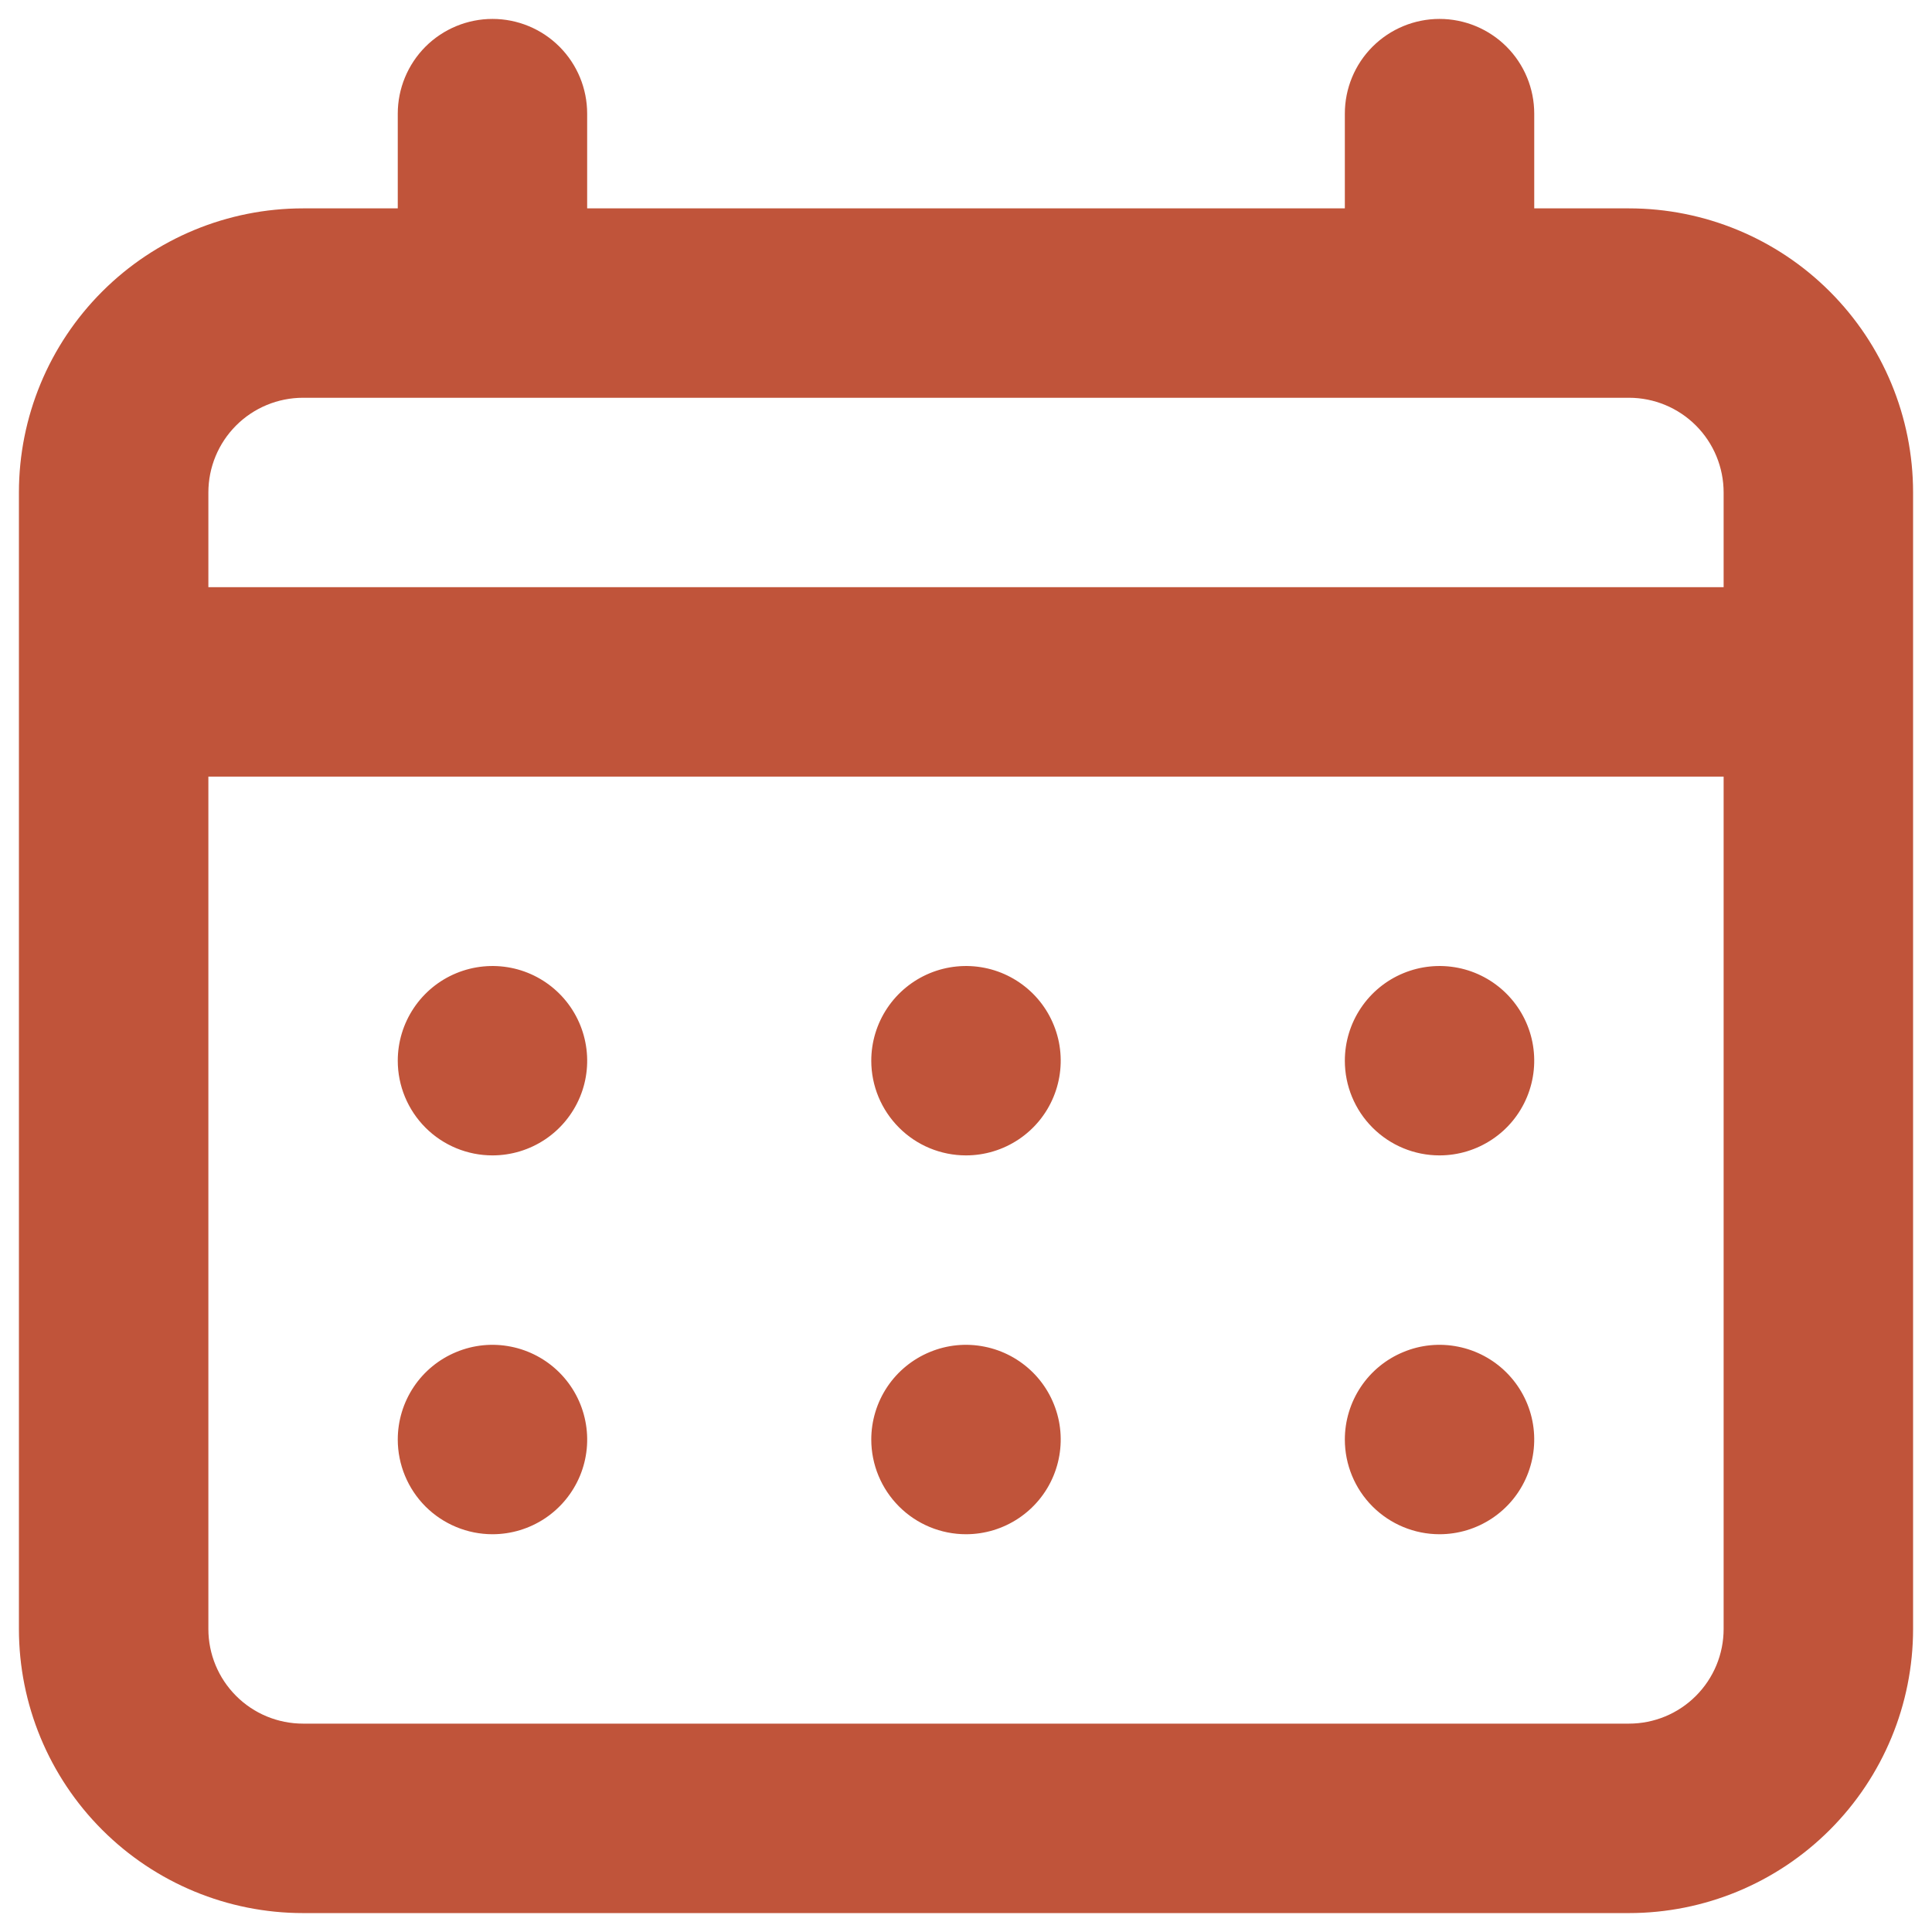 <svg width="34" height="34" viewBox="0 0 34 34" fill="none" xmlns="http://www.w3.org/2000/svg">
<path d="M17 20.333C17.33 20.333 17.652 20.235 17.926 20.052C18.2 19.869 18.414 19.609 18.54 19.304C18.666 19 18.699 18.665 18.635 18.341C18.57 18.018 18.412 17.721 18.179 17.488C17.945 17.255 17.649 17.096 17.325 17.032C17.002 16.968 16.667 17.001 16.362 17.127C16.058 17.253 15.797 17.467 15.614 17.741C15.431 18.015 15.333 18.337 15.333 18.667C15.333 19.109 15.509 19.532 15.822 19.845C16.134 20.158 16.558 20.333 17 20.333ZM25.333 20.333C25.663 20.333 25.985 20.235 26.259 20.052C26.534 19.869 26.747 19.609 26.873 19.304C26.999 19 27.032 18.665 26.968 18.341C26.904 18.018 26.745 17.721 26.512 17.488C26.279 17.255 25.982 17.096 25.659 17.032C25.335 16.968 25 17.001 24.696 17.127C24.391 17.253 24.131 17.467 23.948 17.741C23.765 18.015 23.667 18.337 23.667 18.667C23.667 19.109 23.842 19.532 24.155 19.845C24.468 20.158 24.891 20.333 25.333 20.333ZM17 27C17.33 27 17.652 26.902 17.926 26.719C18.2 26.536 18.414 26.276 18.54 25.971C18.666 25.666 18.699 25.331 18.635 25.008C18.57 24.685 18.412 24.388 18.179 24.155C17.945 23.922 17.649 23.763 17.325 23.699C17.002 23.634 16.667 23.667 16.362 23.794C16.058 23.92 15.797 24.133 15.614 24.407C15.431 24.681 15.333 25.004 15.333 25.333C15.333 25.775 15.509 26.199 15.822 26.512C16.134 26.824 16.558 27 17 27ZM25.333 27C25.663 27 25.985 26.902 26.259 26.719C26.534 26.536 26.747 26.276 26.873 25.971C26.999 25.666 27.032 25.331 26.968 25.008C26.904 24.685 26.745 24.388 26.512 24.155C26.279 23.922 25.982 23.763 25.659 23.699C25.335 23.634 25 23.667 24.696 23.794C24.391 23.92 24.131 24.133 23.948 24.407C23.765 24.681 23.667 25.004 23.667 25.333C23.667 25.775 23.842 26.199 24.155 26.512C24.468 26.824 24.891 27 25.333 27ZM8.667 20.333C8.996 20.333 9.319 20.235 9.593 20.052C9.867 19.869 10.08 19.609 10.207 19.304C10.333 19 10.366 18.665 10.301 18.341C10.237 18.018 10.078 17.721 9.845 17.488C9.612 17.255 9.315 17.096 8.992 17.032C8.669 16.968 8.334 17.001 8.029 17.127C7.724 17.253 7.464 17.467 7.281 17.741C7.098 18.015 7 18.337 7 18.667C7 19.109 7.176 19.532 7.488 19.845C7.801 20.158 8.225 20.333 8.667 20.333ZM28.667 3.667H27V2C27 1.558 26.825 1.134 26.512 0.821C26.199 0.509 25.776 0.333 25.333 0.333C24.891 0.333 24.468 0.509 24.155 0.821C23.842 1.134 23.667 1.558 23.667 2V3.667H10.333V2C10.333 1.558 10.158 1.134 9.845 0.821C9.533 0.509 9.109 0.333 8.667 0.333C8.225 0.333 7.801 0.509 7.488 0.821C7.176 1.134 7 1.558 7 2V3.667H5.333C4.007 3.667 2.736 4.193 1.798 5.131C0.86 6.069 0.333 7.34 0.333 8.667V28.667C0.333 29.993 0.86 31.264 1.798 32.202C2.736 33.14 4.007 33.667 5.333 33.667H28.667C29.993 33.667 31.265 33.14 32.202 32.202C33.14 31.264 33.667 29.993 33.667 28.667V8.667C33.667 7.34 33.14 6.069 32.202 5.131C31.265 4.193 29.993 3.667 28.667 3.667ZM30.333 28.667C30.333 29.109 30.158 29.532 29.845 29.845C29.533 30.158 29.109 30.333 28.667 30.333H5.333C4.891 30.333 4.467 30.158 4.155 29.845C3.842 29.532 3.667 29.109 3.667 28.667V13.667H30.333V28.667ZM30.333 10.333H3.667V8.667C3.667 8.225 3.842 7.801 4.155 7.488C4.467 7.176 4.891 7 5.333 7H28.667C29.109 7 29.533 7.176 29.845 7.488C30.158 7.801 30.333 8.225 30.333 8.667V10.333ZM8.667 27C8.996 27 9.319 26.902 9.593 26.719C9.867 26.536 10.08 26.276 10.207 25.971C10.333 25.666 10.366 25.331 10.301 25.008C10.237 24.685 10.078 24.388 9.845 24.155C9.612 23.922 9.315 23.763 8.992 23.699C8.669 23.634 8.334 23.667 8.029 23.794C7.724 23.92 7.464 24.133 7.281 24.407C7.098 24.681 7 25.004 7 25.333C7 25.775 7.176 26.199 7.488 26.512C7.801 26.824 8.225 27 8.667 27Z" fill="#C0543A"/>
</svg>
